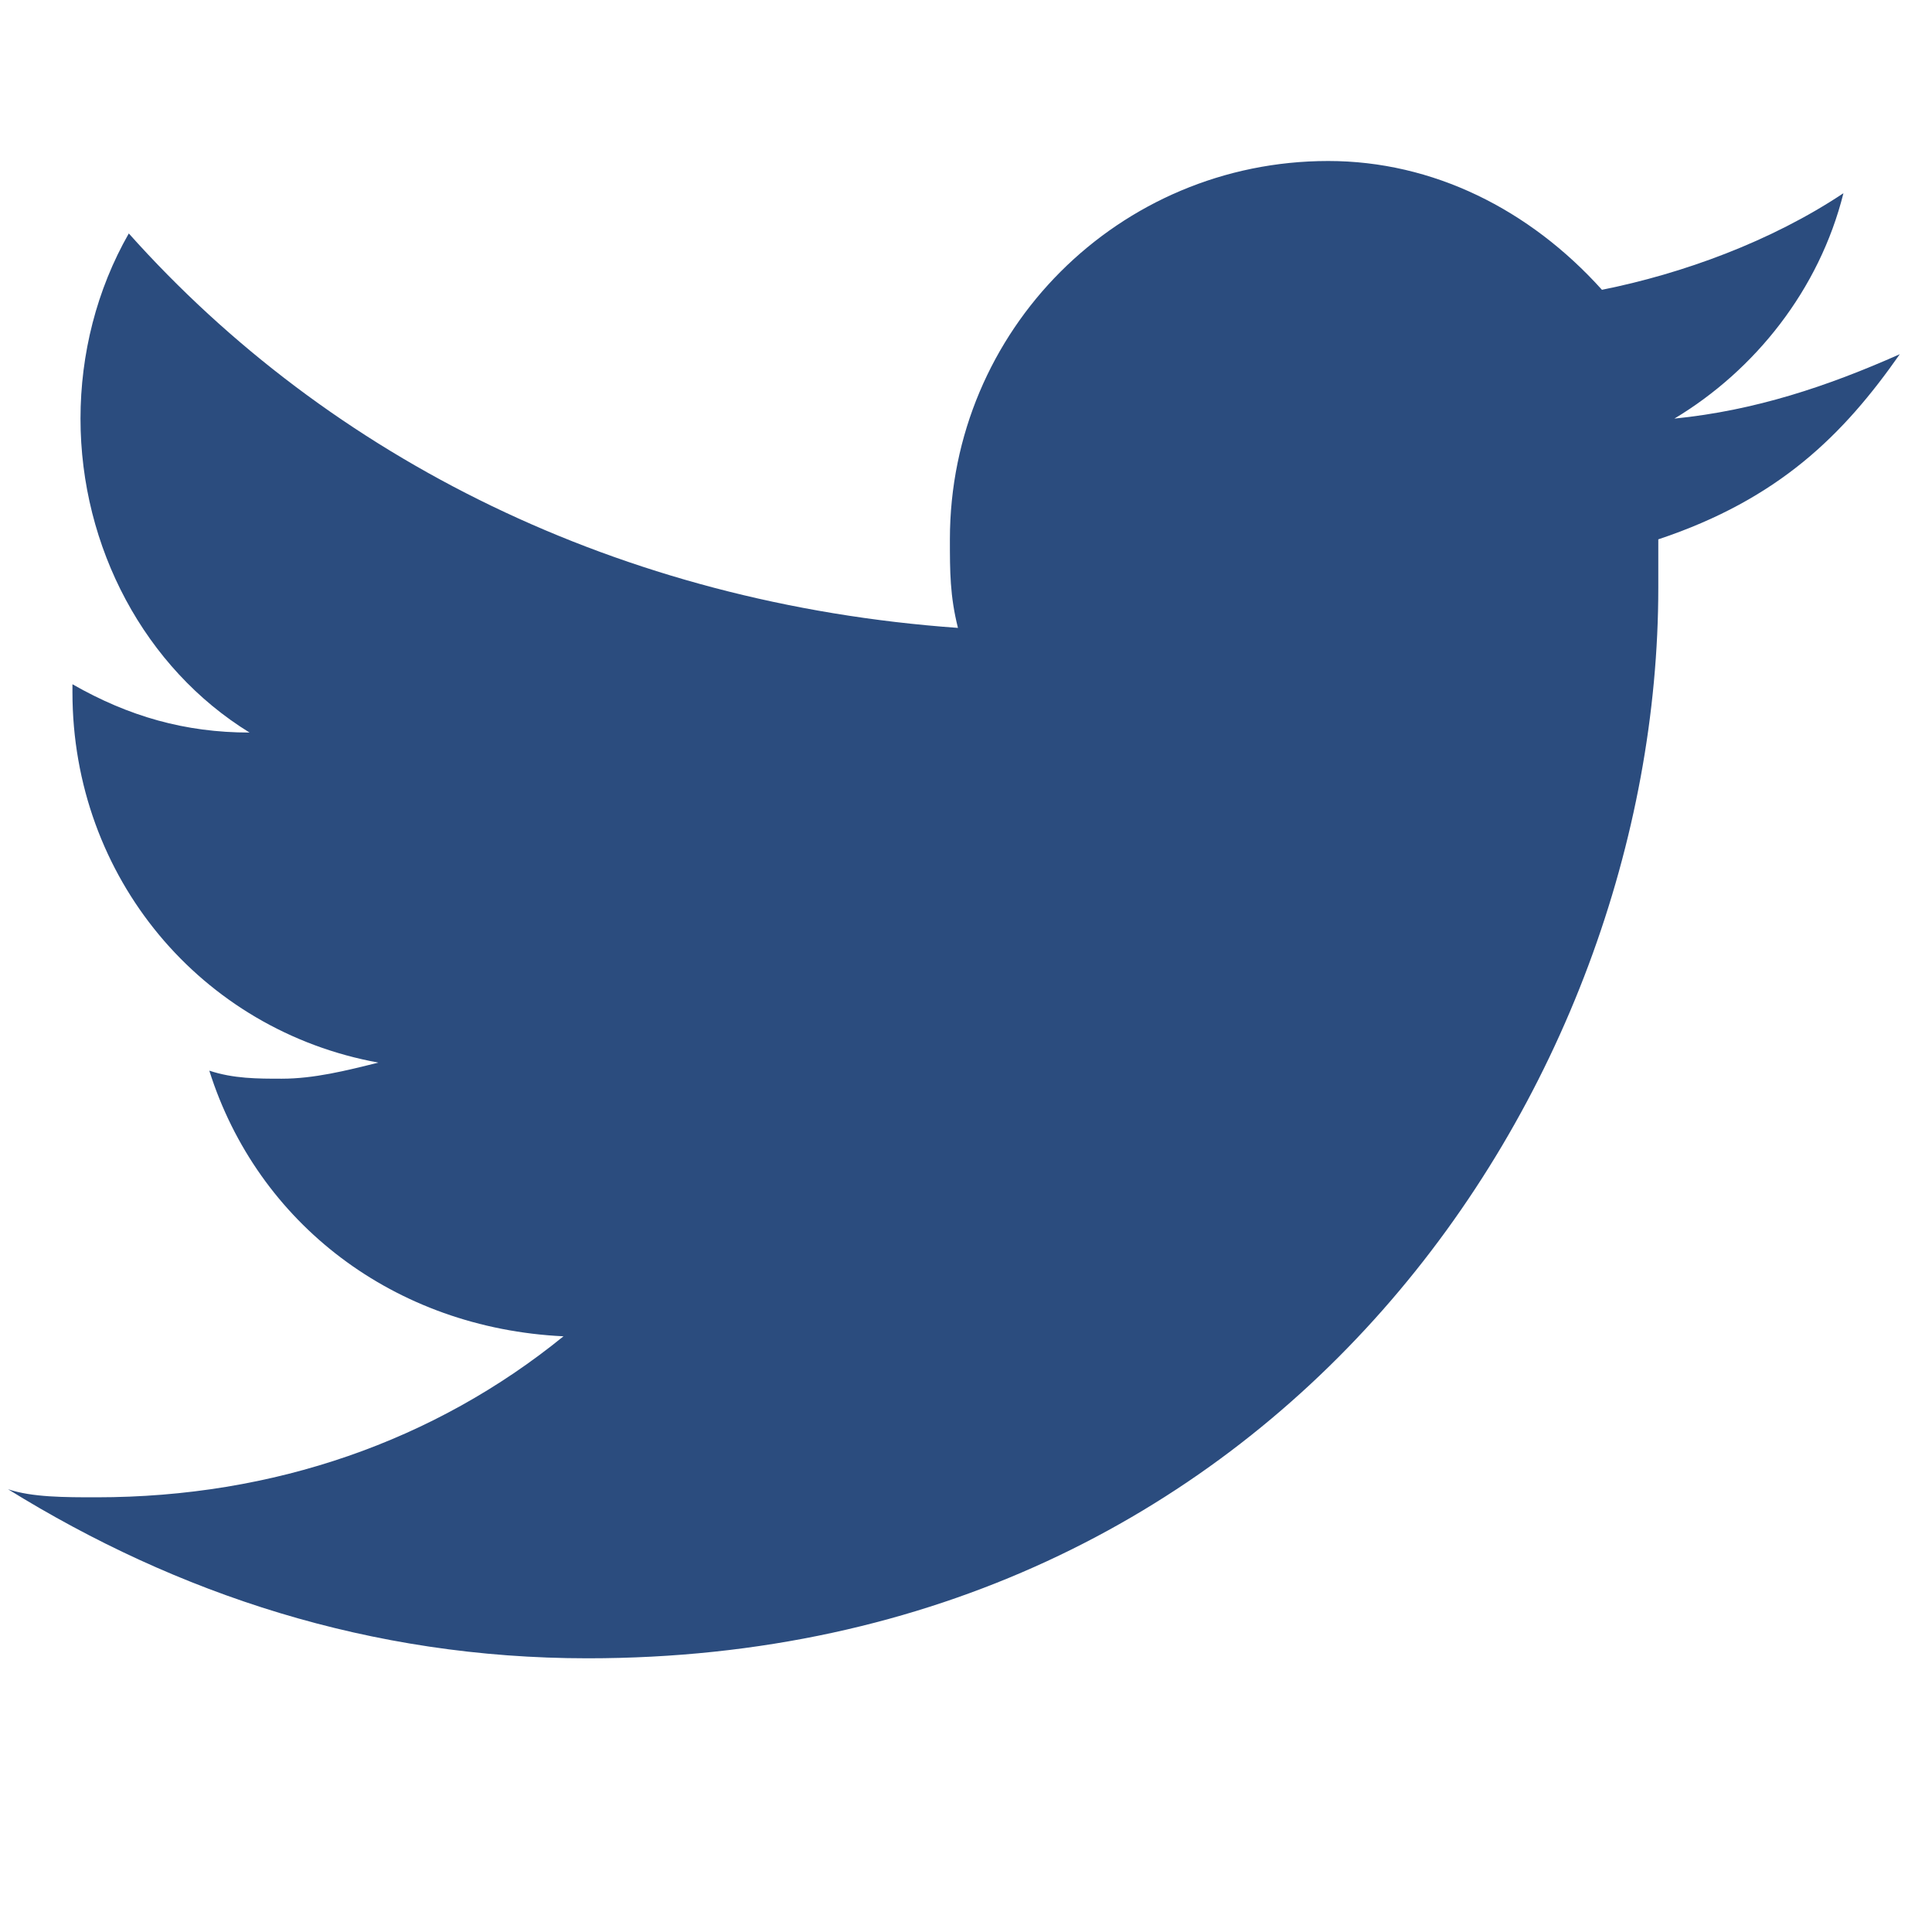 <svg xmlns="http://www.w3.org/2000/svg" width="24" height="24" viewBox="0 0 24 24">
  <path fill="#2b4c7e" d="M23.6,4.4c-0.9,0.4-1.8,0.7-2.8,0.8c1-0.6,1.8-1.6,2.1-2.8c-0.9,0.6-2,1-3,1.2c-0.9-1-2.1-1.6-3.4-1.6
    c-2.6,0-4.7,2.1-4.7,4.7c0,0.4,0,0.7,0.1,1.1C7.7,7.5,4.1,5.7,1.6,2.9C1.2,3.6,1,4.4,1,5.2c0,1.6,0.8,3.1,2.1,3.9
    C2.3,9.1,1.6,8.9,0.9,8.5v0.1c0,2.3,1.6,4.2,3.8,4.6c-0.4,0.1-0.8,0.2-1.2,0.2c-0.3,0-0.6,0-0.9-0.1c0.6,1.9,2.3,3.2,4.4,3.3
    c-1.6,1.3-3.6,2-5.8,2c-0.4,0-0.8,0-1.1-0.1c2.1,1.3,4.5,2.1,7.2,2.1c8.6,0,13.3-7.1,13.3-13.3c0-0.2,0-0.4,0-0.6
    C22.1,6.2,22.9,5.4,23.6,4.4z"/>
</svg>

